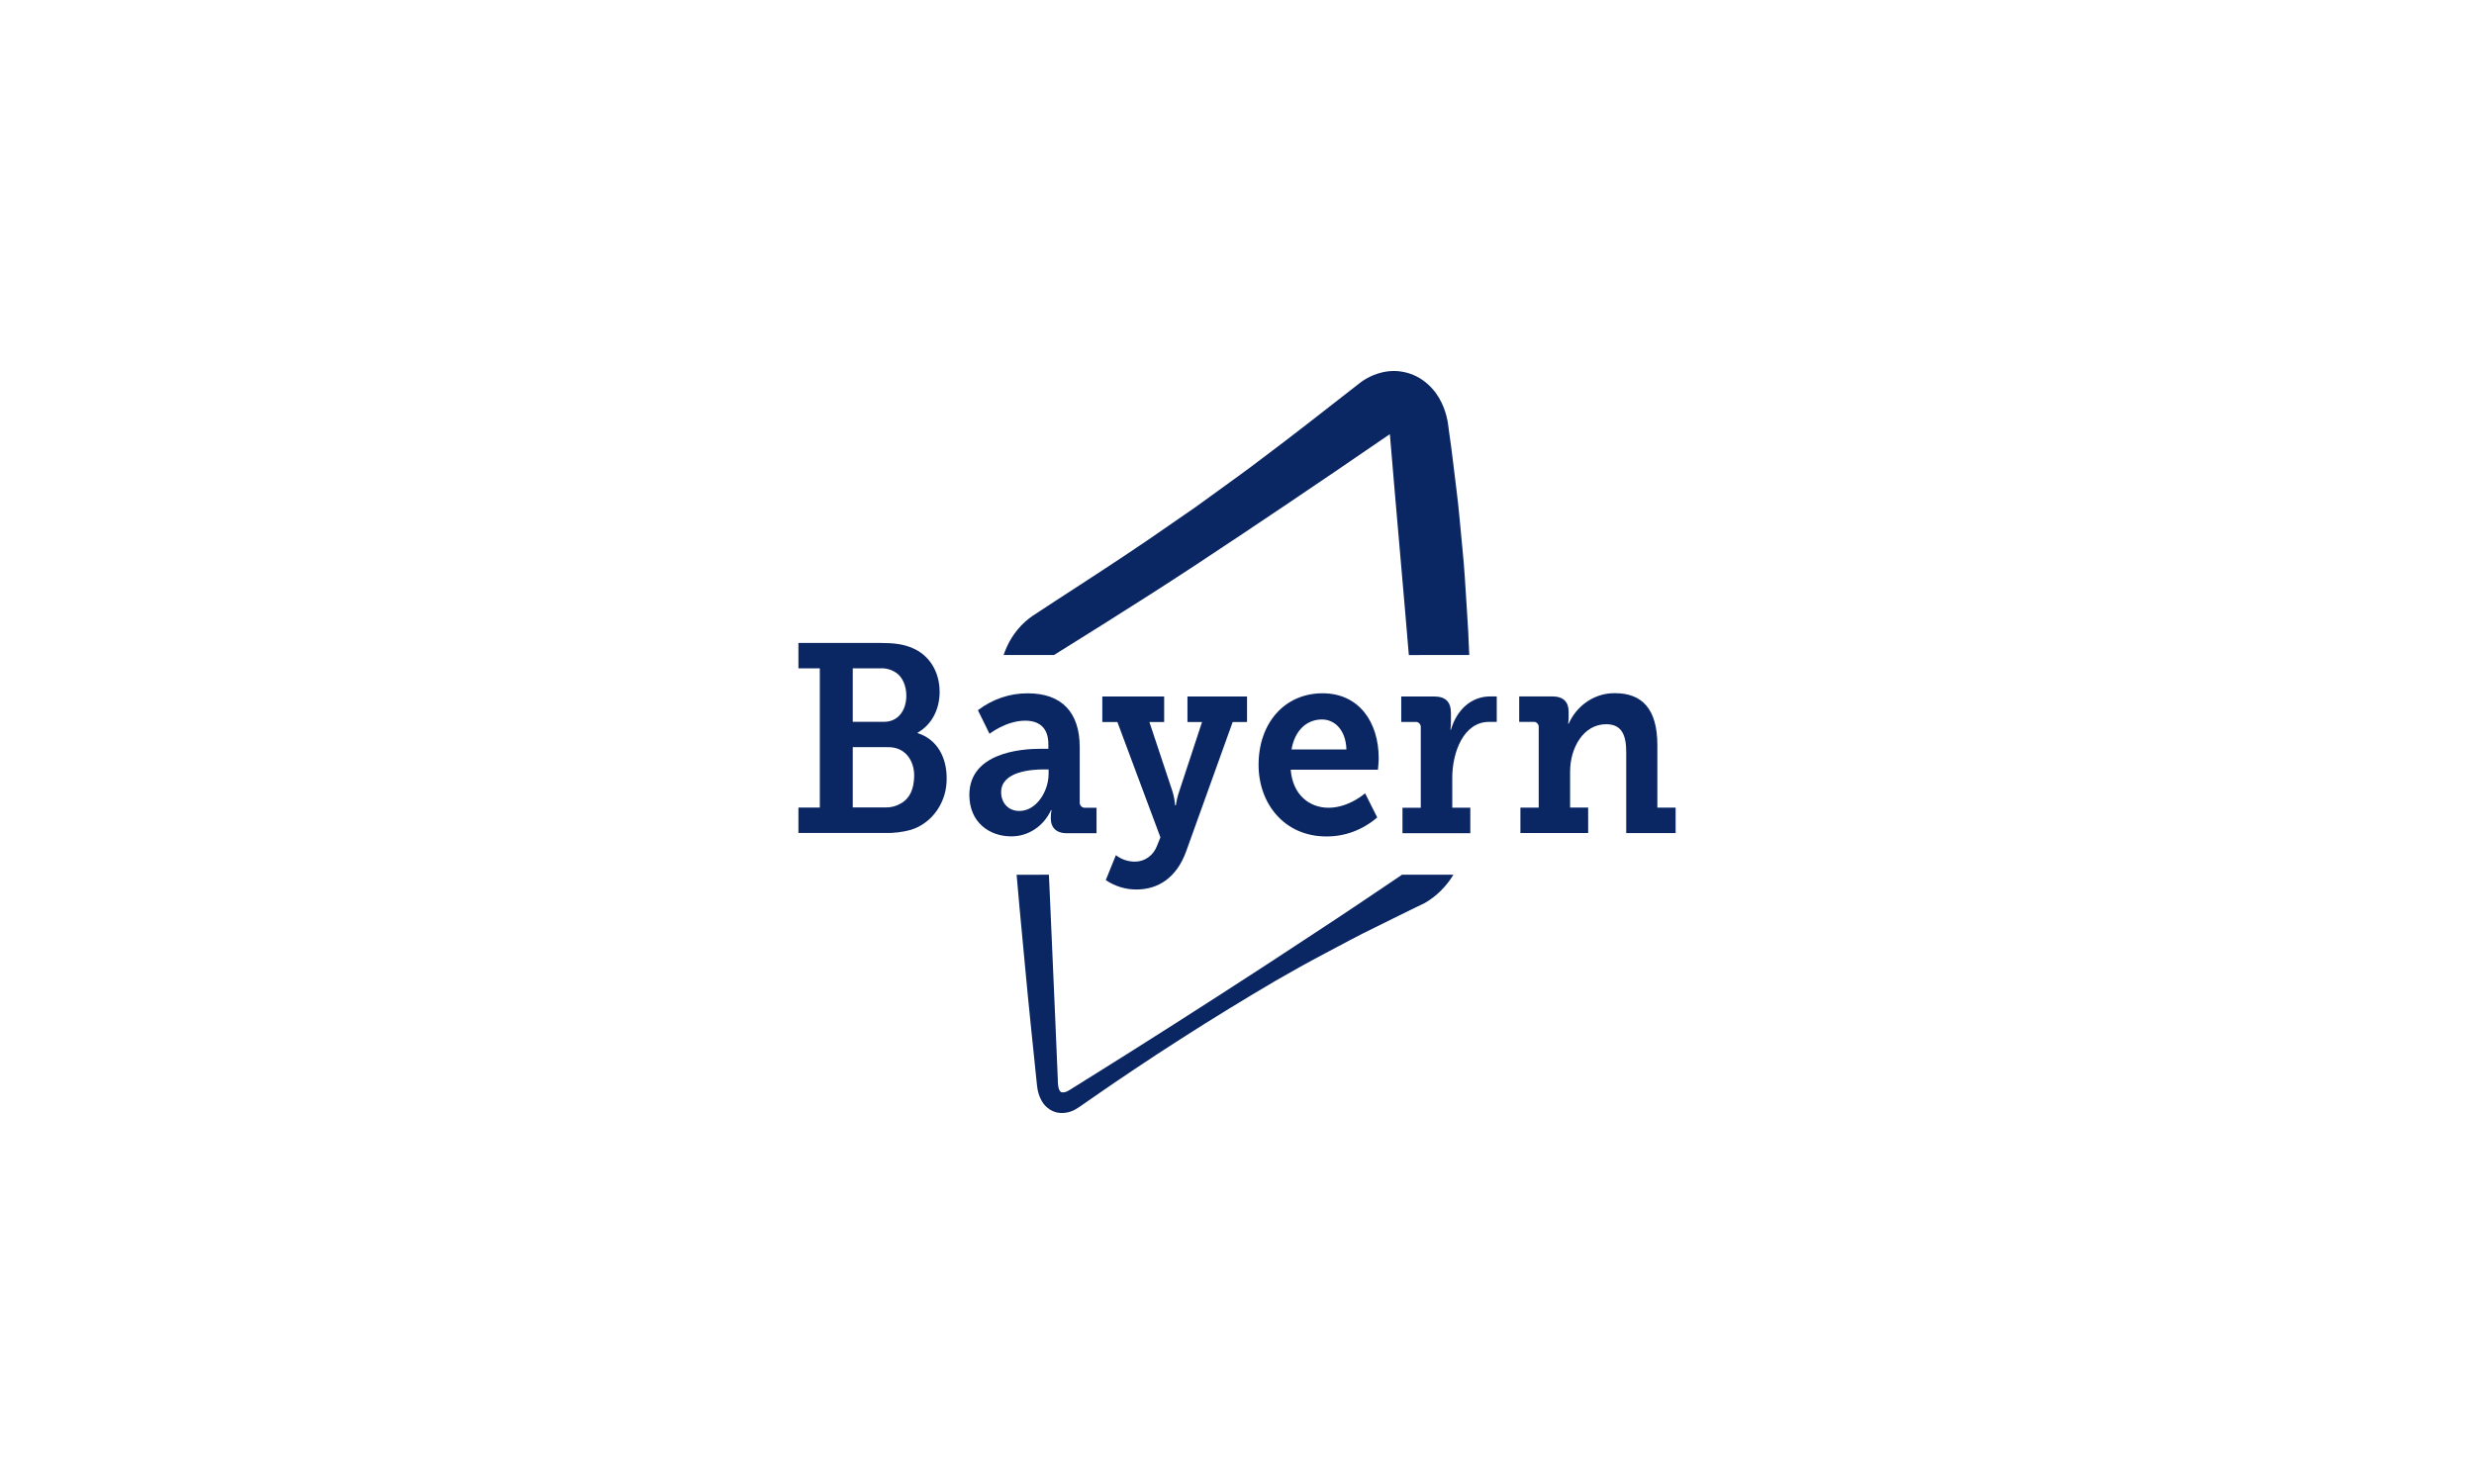 <svg width="220" height="132" viewBox="0 0 220 132" fill="none" xmlns="http://www.w3.org/2000/svg">
<path d="M81.607 65.212V65.165C82.84 64.466 83.556 63.118 83.556 61.549C83.556 59.667 82.571 58.238 81.137 57.644C80.309 57.288 79.481 57.19 78.29 57.19H71V59.446H72.903V71.829H71V74.09H78.652C79.452 74.118 80.251 74.021 81.025 73.804C81.951 73.51 82.761 72.901 83.331 72.072C83.901 71.242 84.2 70.237 84.182 69.21C84.182 67.428 83.385 65.784 81.607 65.212ZM75.832 59.446H78.295C78.776 59.42 79.253 59.552 79.661 59.823C80.276 60.217 80.596 61.041 80.596 61.875C80.596 63.163 79.884 64.203 78.626 64.203H75.832V59.446ZM81.292 69.102C81.251 70.159 80.948 70.986 80.112 71.463C79.708 71.704 79.251 71.827 78.787 71.82H75.832V66.46H78.897C80.6 66.401 81.343 67.805 81.292 69.107V69.102Z" fill="#0A2663"/>
<path d="M92.52 66.604H93.225V66.199C93.225 64.65 92.323 64.103 91.158 64.103C89.488 64.103 87.992 65.268 87.992 65.268L86.961 63.172C88.254 62.185 89.808 61.659 91.399 61.67C94.412 61.67 96.014 63.363 96.014 66.462V71.322C96.005 71.392 96.012 71.463 96.033 71.53C96.054 71.597 96.089 71.659 96.136 71.709C96.182 71.76 96.239 71.798 96.302 71.822C96.365 71.846 96.432 71.854 96.498 71.846H97.509V74.116H94.871C93.84 74.116 93.444 73.52 93.444 72.828V72.684C93.441 72.475 93.463 72.267 93.51 72.064H93.459C93.135 72.767 92.632 73.359 92.006 73.771C91.38 74.183 90.657 74.398 89.921 74.393C88.008 74.393 86.199 73.175 86.199 70.698C86.212 66.984 90.718 66.604 92.52 66.604ZM90.652 72.134C92.17 72.134 93.247 70.369 93.247 68.844V68.439H92.785C91.69 68.439 89.026 68.63 89.026 70.465C89.026 71.371 89.619 72.134 90.652 72.134Z" fill="#0A2663"/>
<path d="M100.913 76.64C101.336 76.647 101.751 76.517 102.103 76.268C102.455 76.018 102.727 75.661 102.884 75.243L103.19 74.479L99.363 64.22H98.023V61.954H103.523V64.22H102.209L104.254 70.369C104.381 70.779 104.461 71.204 104.495 71.633H104.561C104.624 71.202 104.727 70.779 104.87 70.369L106.893 64.22H105.594V61.954H110.892V64.22H109.616L105.494 75.685C104.637 78.095 102.967 79.12 101.054 79.12C100.089 79.123 99.144 78.833 98.33 78.284L99.23 76.067C99.72 76.442 100.309 76.643 100.913 76.64Z" fill="#0A2663"/>
<path d="M117.61 61.667C120.842 61.667 122.6 64.229 122.6 67.437C122.6 67.794 122.534 68.462 122.534 68.462H114.775C114.95 70.704 116.446 71.848 118.138 71.848C119.962 71.848 121.391 70.56 121.391 70.56L122.468 72.707C121.191 73.816 119.59 74.415 117.941 74.4C114.219 74.4 111.918 71.489 111.918 68.034C111.918 64.289 114.256 61.667 117.61 61.667ZM119.73 66.664C119.686 64.997 118.74 63.996 117.553 63.996C116.124 63.996 115.114 65.067 114.85 66.664H119.73Z" fill="#0A2663"/>
<path d="M124.715 71.846H126.342V64.739C126.35 64.669 126.344 64.597 126.323 64.53C126.302 64.463 126.267 64.402 126.22 64.351C126.173 64.301 126.116 64.262 126.054 64.239C125.991 64.215 125.924 64.207 125.858 64.215H124.605V61.952H127.528C128.518 61.952 129.024 62.404 129.024 63.428V64.143C129.025 64.398 129.011 64.653 128.98 64.907H129.024C129.529 63.167 130.804 61.945 132.527 61.945H133.098V64.21H132.413C130.149 64.21 129.142 66.907 129.142 69.196V71.843H130.747V74.116H124.715V71.846Z" fill="#0A2663"/>
<path d="M135.203 71.838H136.83V64.734C136.839 64.664 136.833 64.592 136.812 64.525C136.791 64.457 136.756 64.396 136.709 64.345C136.663 64.294 136.606 64.256 136.543 64.232C136.48 64.208 136.412 64.2 136.346 64.208H135.094V61.945H138.038C139.028 61.945 139.49 62.445 139.49 63.302V63.852C139.488 64.027 139.473 64.203 139.446 64.376H139.49C139.862 63.55 140.449 62.854 141.181 62.373C141.913 61.891 142.76 61.643 143.621 61.658C146.016 61.658 147.38 63.056 147.38 66.283V71.838H149.005V74.102H144.611V66.897C144.611 65.419 144.236 64.418 142.831 64.418C140.808 64.418 139.621 66.513 139.621 68.639V71.834H141.226V74.097H135.203V71.838Z" fill="#0A2663"/>
<path d="M90.402 77.808C90.486 78.763 90.567 79.72 90.656 80.675C90.987 84.119 91.289 87.562 91.644 91.004L92.176 96.168L92.209 96.49L92.266 96.897C92.319 97.191 92.412 97.476 92.539 97.743C92.68 98.051 92.885 98.32 93.139 98.532C93.393 98.743 93.689 98.889 94.004 98.96C94.577 99.066 95.167 98.958 95.674 98.655C95.779 98.59 95.906 98.513 95.992 98.455L96.248 98.278L96.758 97.922C102.201 94.128 107.773 90.558 113.476 87.211C114.908 86.387 116.348 85.581 117.815 84.808C119.282 84.035 120.727 83.243 122.218 82.521C123.709 81.799 125.18 81.043 126.68 80.332C127.721 79.734 128.603 78.865 129.244 77.806H124.674L120.953 80.314C118.205 82.165 115.422 83.958 112.659 85.784C107.113 89.397 101.532 92.954 95.917 96.453L95.39 96.778L95.127 96.944C95.039 97 94.998 97.014 94.932 97.056C94.767 97.152 94.575 97.187 94.389 97.153C94.253 97.1 94.063 96.907 94.065 96.024L93.846 90.839L93.393 80.47L93.275 77.806L90.402 77.808Z" fill="#0A2663"/>
<path d="M130.653 58.259C130.599 56.813 130.528 55.369 130.423 53.928C130.31 52.202 130.222 50.475 130.042 48.756C129.863 47.038 129.743 45.31 129.519 43.592C129.296 41.873 129.121 40.153 128.862 38.439L128.819 38.117L128.777 37.789L128.72 37.431C128.614 36.87 128.437 36.327 128.192 35.817C128.047 35.515 127.876 35.228 127.682 34.958C127.459 34.656 127.205 34.381 126.927 34.136C126.337 33.617 125.635 33.261 124.884 33.1C124.233 32.96 123.562 32.967 122.914 33.121C122.412 33.237 121.928 33.43 121.478 33.693L121.195 33.87C121.108 33.929 120.989 34.005 120.976 34.024L120.731 34.217L120.236 34.602C117.609 36.646 114.982 38.723 112.313 40.714C110.999 41.729 109.64 42.693 108.296 43.671L106.277 45.131L104.23 46.544C101.513 48.454 98.741 50.27 95.97 52.074C94.586 52.98 93.189 53.87 91.81 54.789C90.839 55.461 90.058 56.399 89.548 57.504C89.435 57.75 89.334 58.002 89.246 58.259H93.736L93.787 58.224L97.995 55.593C100.795 53.832 103.586 52.058 106.349 50.237C111.875 46.589 117.372 42.887 122.839 39.13L123.593 38.618L123.612 38.837L124.05 44.004L124.948 54.34L125.281 58.266L130.653 58.259Z" fill="#0A2663"/>
</svg>
